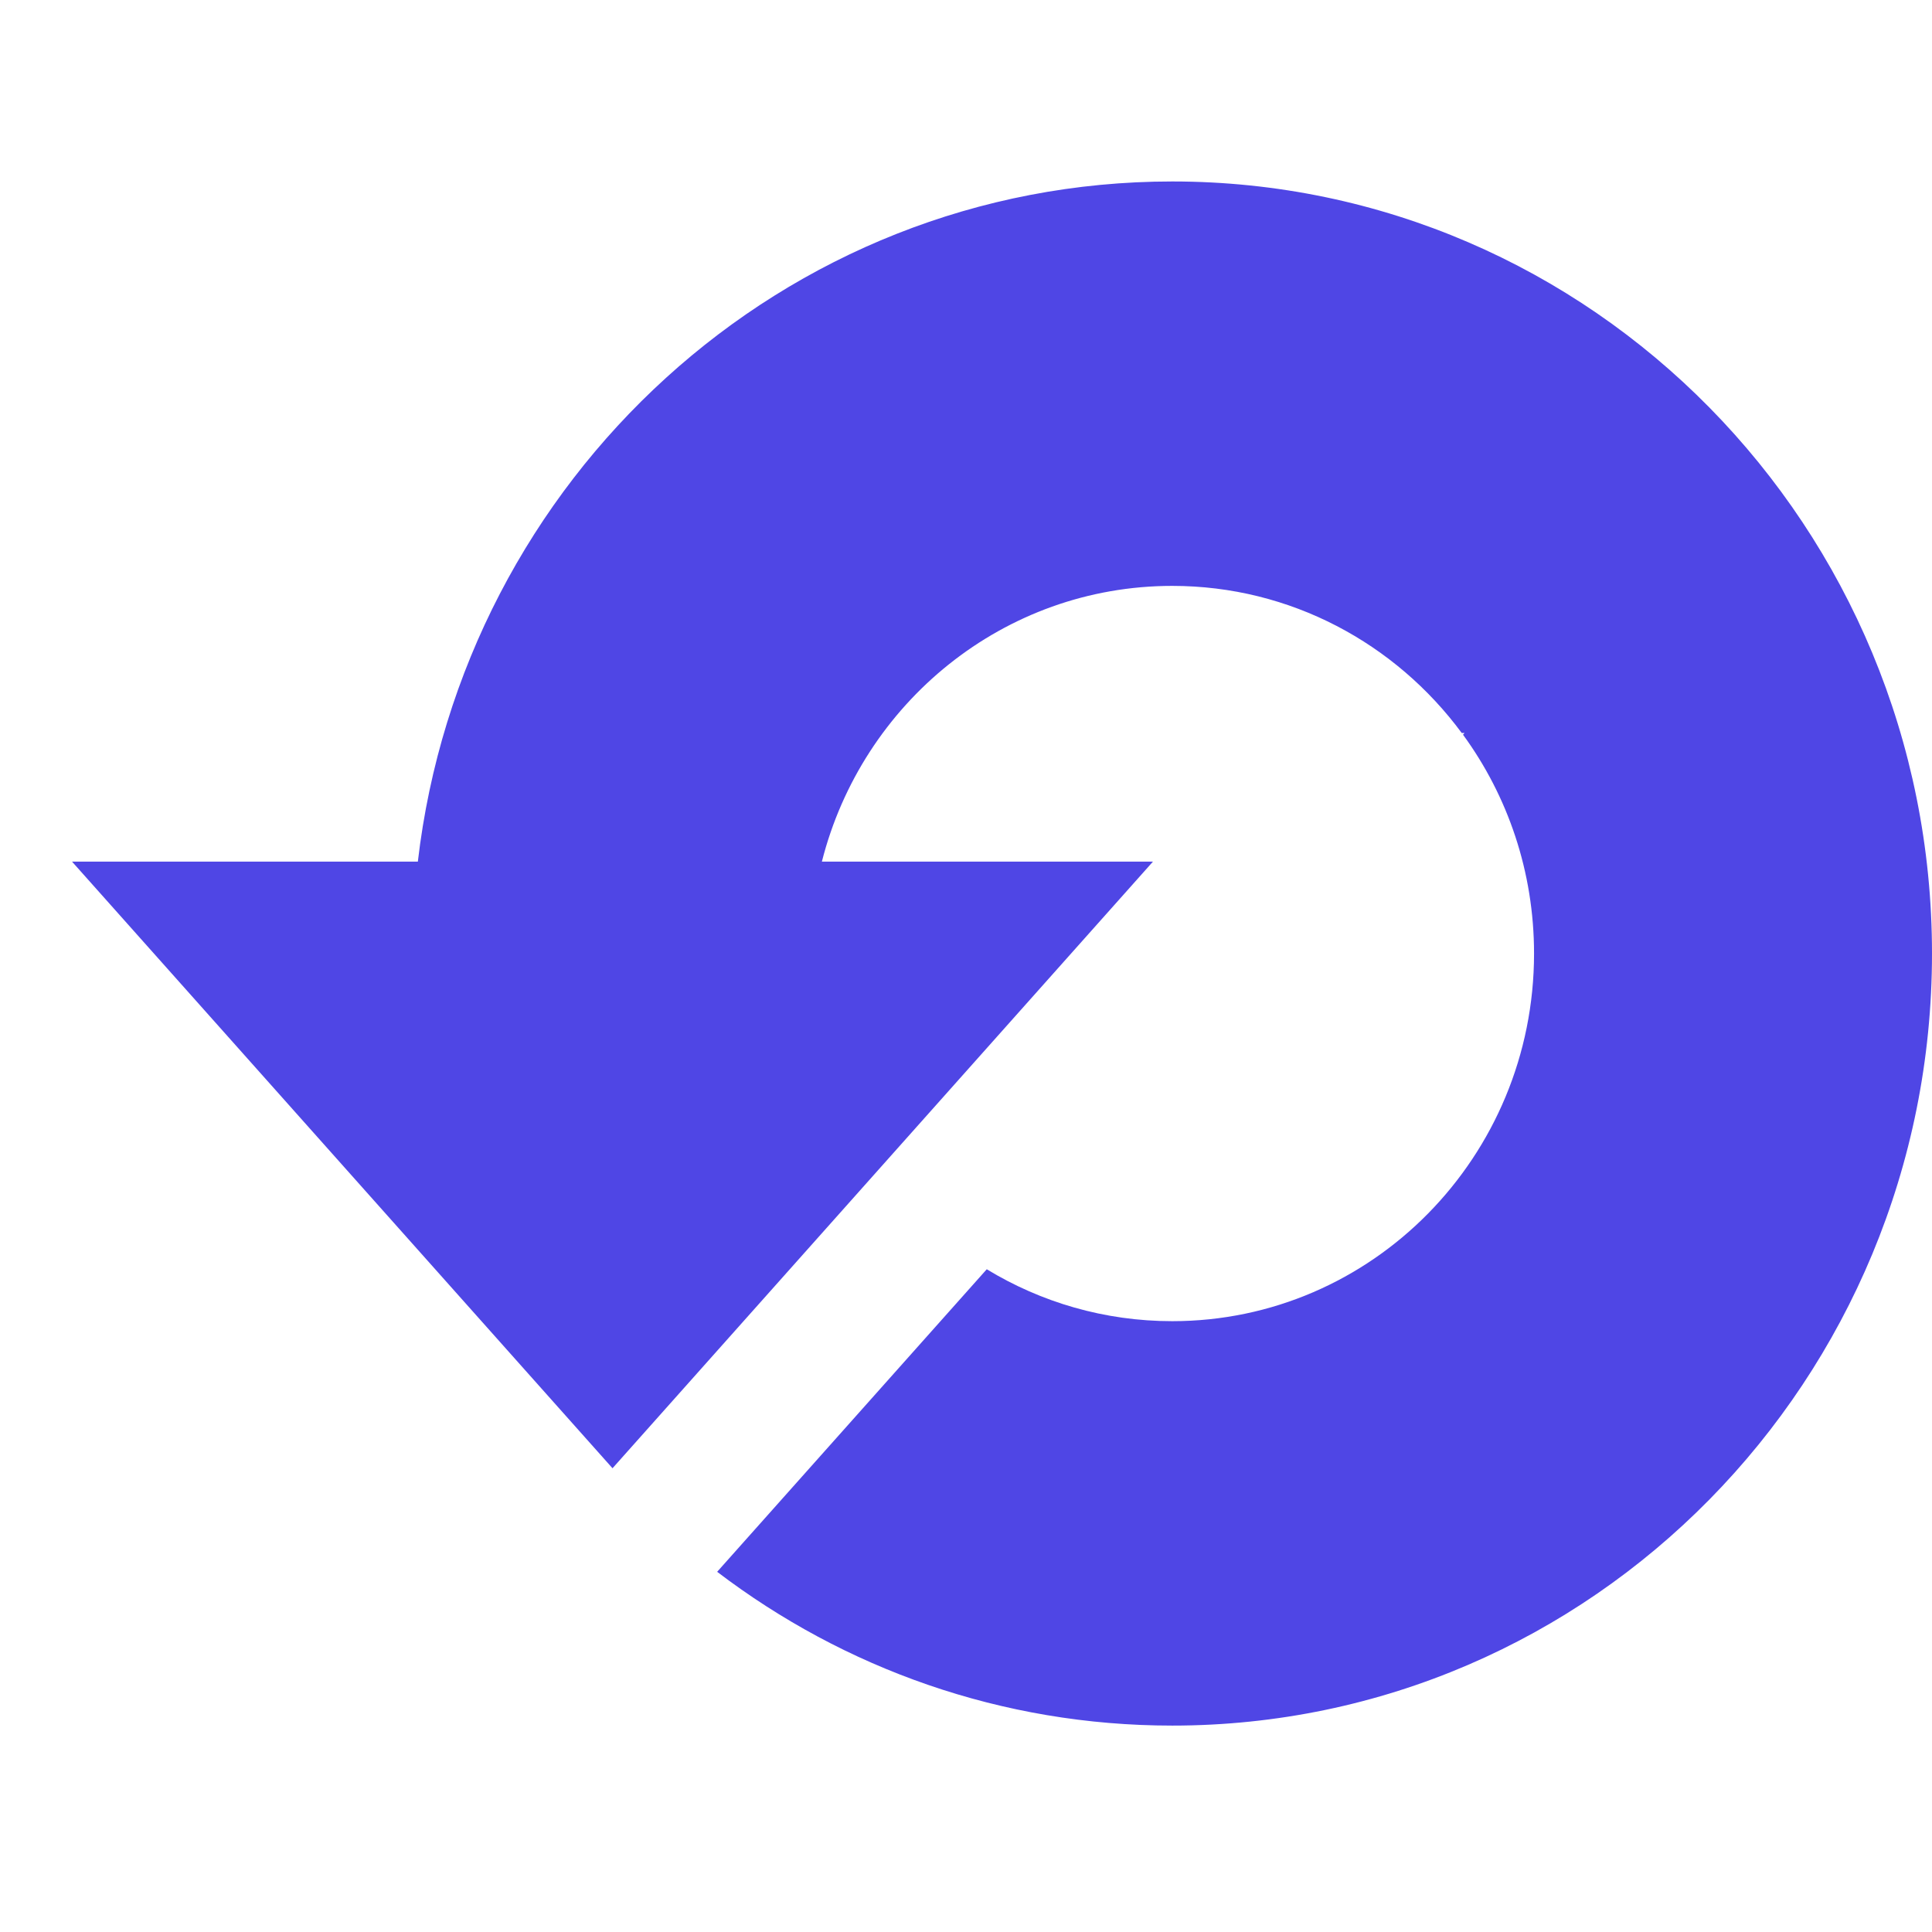 <svg width="55" height="55" viewBox="0 0 55 55" fill="none" xmlns="http://www.w3.org/2000/svg">
<g clip-path="url(#clip0_1_4)">
<path fill-rule="evenodd" clip-rule="evenodd" d="M33.372 16.679C28.573 16.679 24.541 20.015 23.397 24.529H32.822L17.437 41.798L2.051 24.529H11.895C13.168 13.623 22.299 5.166 33.372 5.166C45.317 5.166 55 15.007 55 27.145C55 39.284 45.317 49.124 33.372 49.124C28.512 49.124 24.027 47.496 20.416 44.746L28.091 36.133C29.635 37.072 31.442 37.611 33.372 37.611C39.06 37.611 43.671 32.926 43.671 27.145C43.671 24.811 42.92 22.656 41.649 20.915L41.693 20.866H41.612C39.733 18.323 36.741 16.679 33.372 16.679Z" fill="#4F46E5"/>
</g>
<defs>
<clipPath id="clip0_1_4">
<rect width="55" height="45" fill="white" transform="translate(0 5)"/>
</clipPath>
</defs>
</svg>
